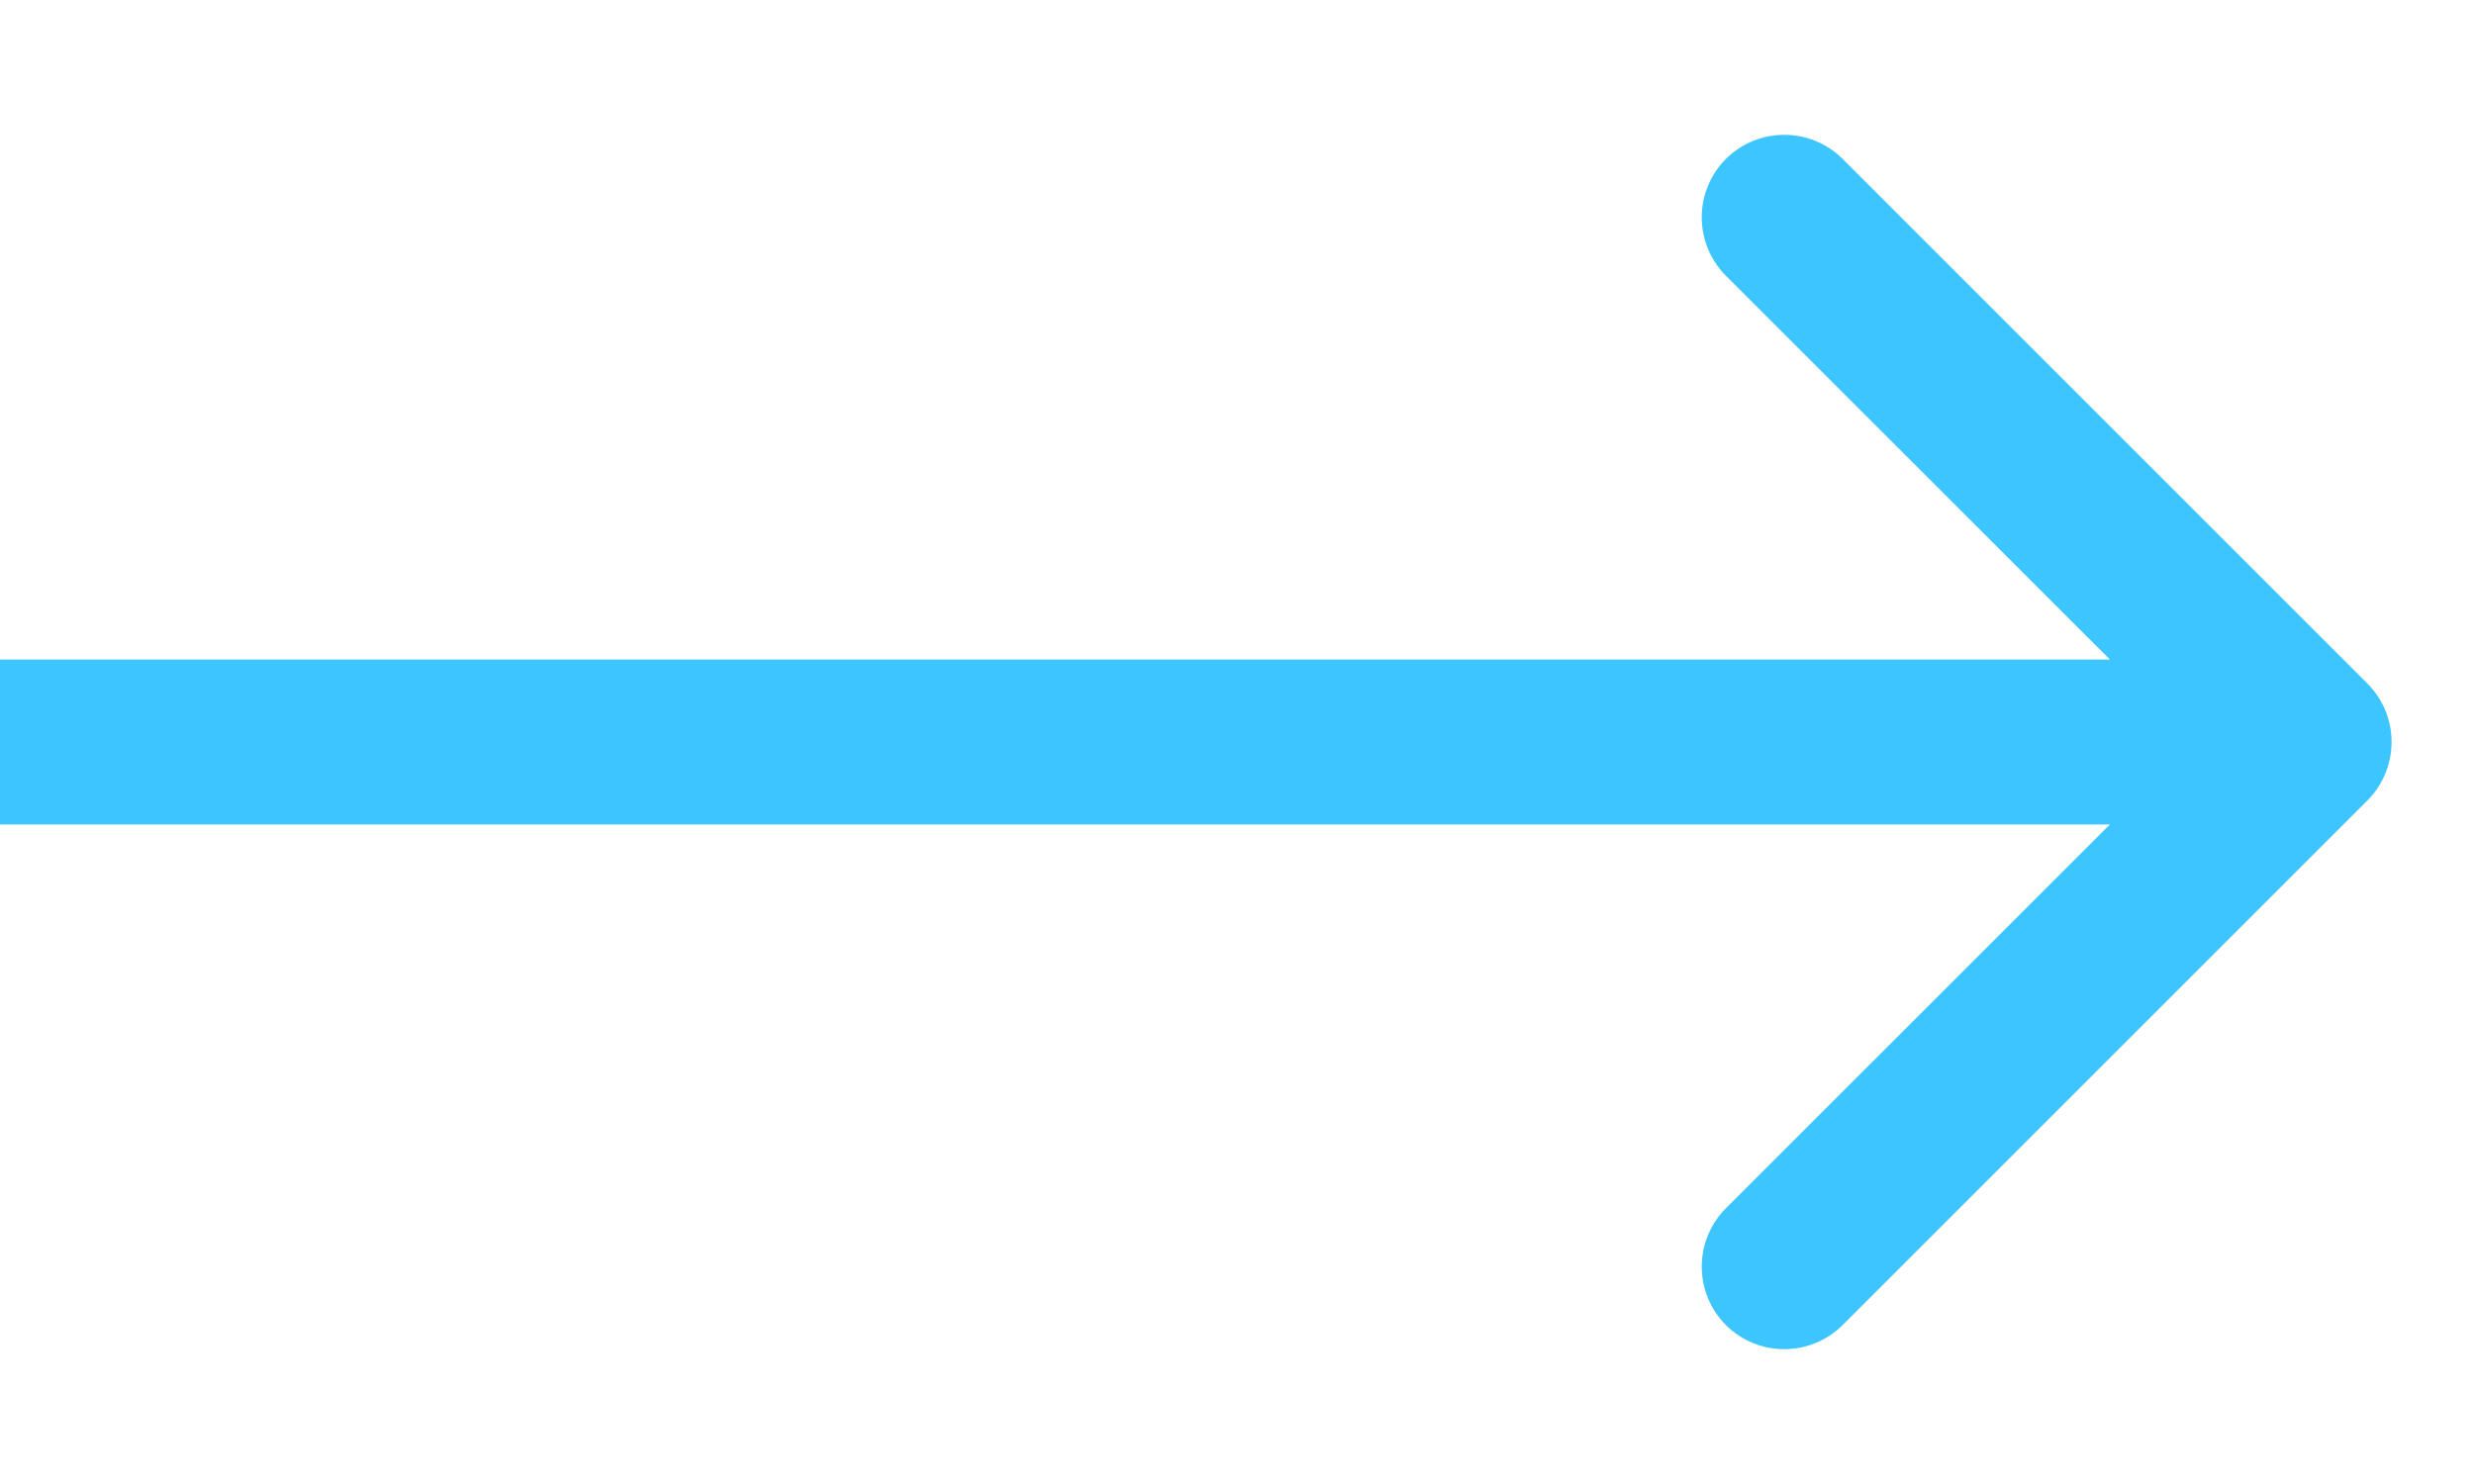<?xml version="1.0" encoding="UTF-8"?>
<svg xmlns="http://www.w3.org/2000/svg" width="15" height="9" viewBox="0 0 15 9" fill="none">
  <path d="M14.354 4.854C14.549 4.658 14.549 4.342 14.354 4.146L11.172 0.964C10.976 0.769 10.66 0.769 10.464 0.964C10.269 1.16 10.269 1.476 10.464 1.672L13.293 4.5L10.464 7.328C10.269 7.524 10.269 7.84 10.464 8.036C10.66 8.231 10.976 8.231 11.172 8.036L14.354 4.854ZM0 4.5L4.37114e-08 5L14 5L14 4.5L14 4L-4.37114e-08 4L0 4.5Z" fill="#3CC5FF"></path>
</svg>

